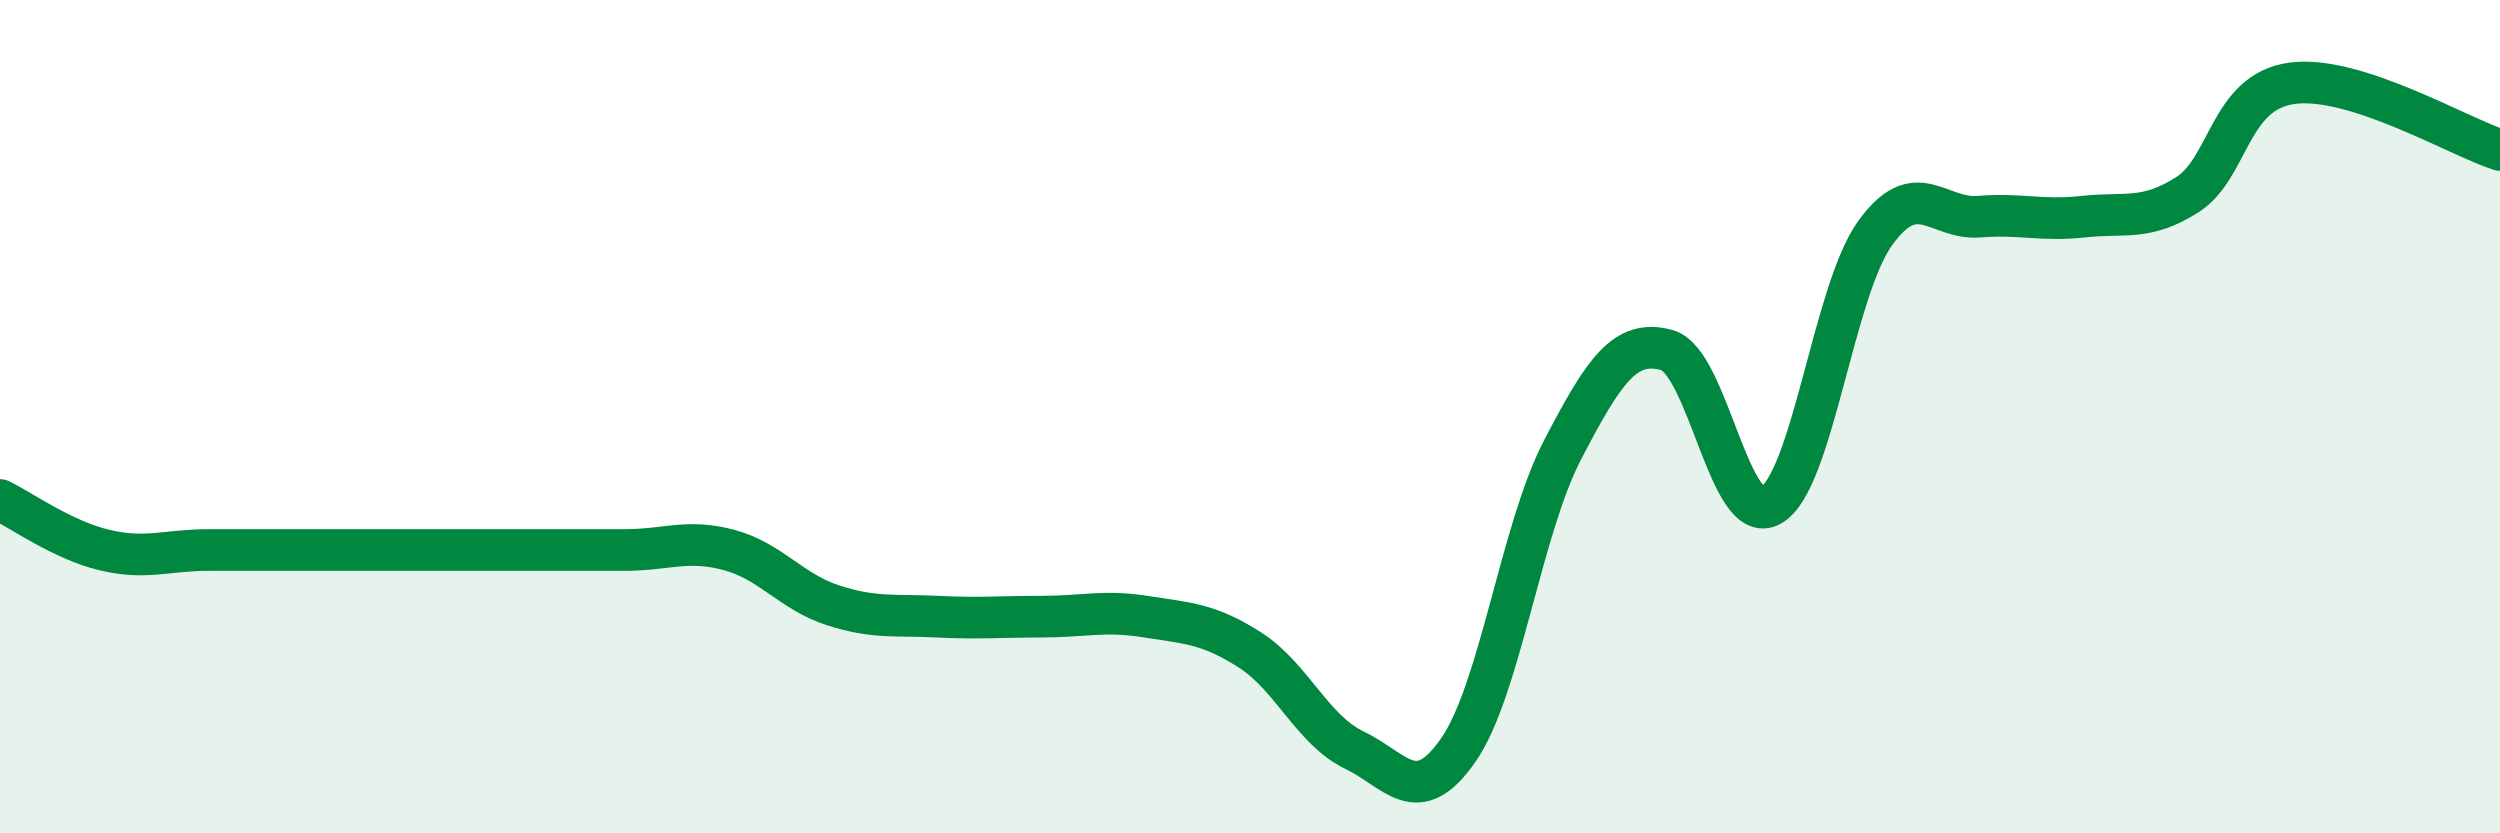 
    <svg width="60" height="20" viewBox="0 0 60 20" xmlns="http://www.w3.org/2000/svg">
      <path
        d="M 0,12 C 0.5,12.24 1.5,12.96 2.5,13.2 C 3.5,13.44 4,13.2 5,13.2 C 6,13.2 6.5,13.2 7.5,13.2 C 8.5,13.2 9,13.2 10,13.2 C 11,13.2 11.5,13.2 12.5,13.2 C 13.5,13.2 14,13.2 15,13.2 C 16,13.2 16.5,12.93 17.5,13.2 C 18.5,13.47 19,14.21 20,14.53 C 21,14.85 21.5,14.75 22.5,14.8 C 23.5,14.85 24,14.8 25,14.8 C 26,14.8 26.5,14.64 27.5,14.8 C 28.5,14.96 29,14.96 30,15.6 C 31,16.24 31.5,17.52 32.5,18 C 33.5,18.48 34,19.44 35,18 C 36,16.56 36.5,12.72 37.5,10.8 C 38.5,8.88 39,8.13 40,8.4 C 41,8.67 41.5,12.69 42.5,12.13 C 43.5,11.57 44,6.99 45,5.6 C 46,4.21 46.5,5.28 47.5,5.2 C 48.5,5.12 49,5.31 50,5.2 C 51,5.09 51.5,5.31 52.5,4.67 C 53.5,4.03 53.5,2.21 55,2 C 56.5,1.79 59,3.28 60,3.6L60 20L0 20Z"
        fill="#008740"
        opacity="0.1"
        stroke-linecap="round"
        stroke-linejoin="round"
      />
      <path
        d="M 0,12 C 0.5,12.24 1.5,12.96 2.5,13.2 C 3.5,13.44 4,13.2 5,13.2 C 6,13.2 6.5,13.2 7.5,13.2 C 8.5,13.2 9,13.2 10,13.2 C 11,13.2 11.5,13.2 12.5,13.2 C 13.5,13.2 14,13.2 15,13.2 C 16,13.2 16.5,12.93 17.5,13.2 C 18.5,13.47 19,14.21 20,14.53 C 21,14.85 21.5,14.75 22.5,14.8 C 23.5,14.85 24,14.8 25,14.8 C 26,14.8 26.5,14.64 27.5,14.8 C 28.5,14.96 29,14.96 30,15.6 C 31,16.24 31.5,17.52 32.5,18 C 33.5,18.48 34,19.44 35,18 C 36,16.56 36.5,12.72 37.5,10.8 C 38.5,8.88 39,8.13 40,8.4 C 41,8.67 41.5,12.69 42.5,12.13 C 43.5,11.57 44,6.99 45,5.6 C 46,4.21 46.5,5.28 47.5,5.2 C 48.5,5.12 49,5.31 50,5.2 C 51,5.09 51.5,5.31 52.5,4.67 C 53.5,4.03 53.5,2.21 55,2 C 56.5,1.79 59,3.28 60,3.6"
        stroke="#008740"
        stroke-width="1"
        fill="none"
        stroke-linecap="round"
        stroke-linejoin="round"
      />
    </svg>
  